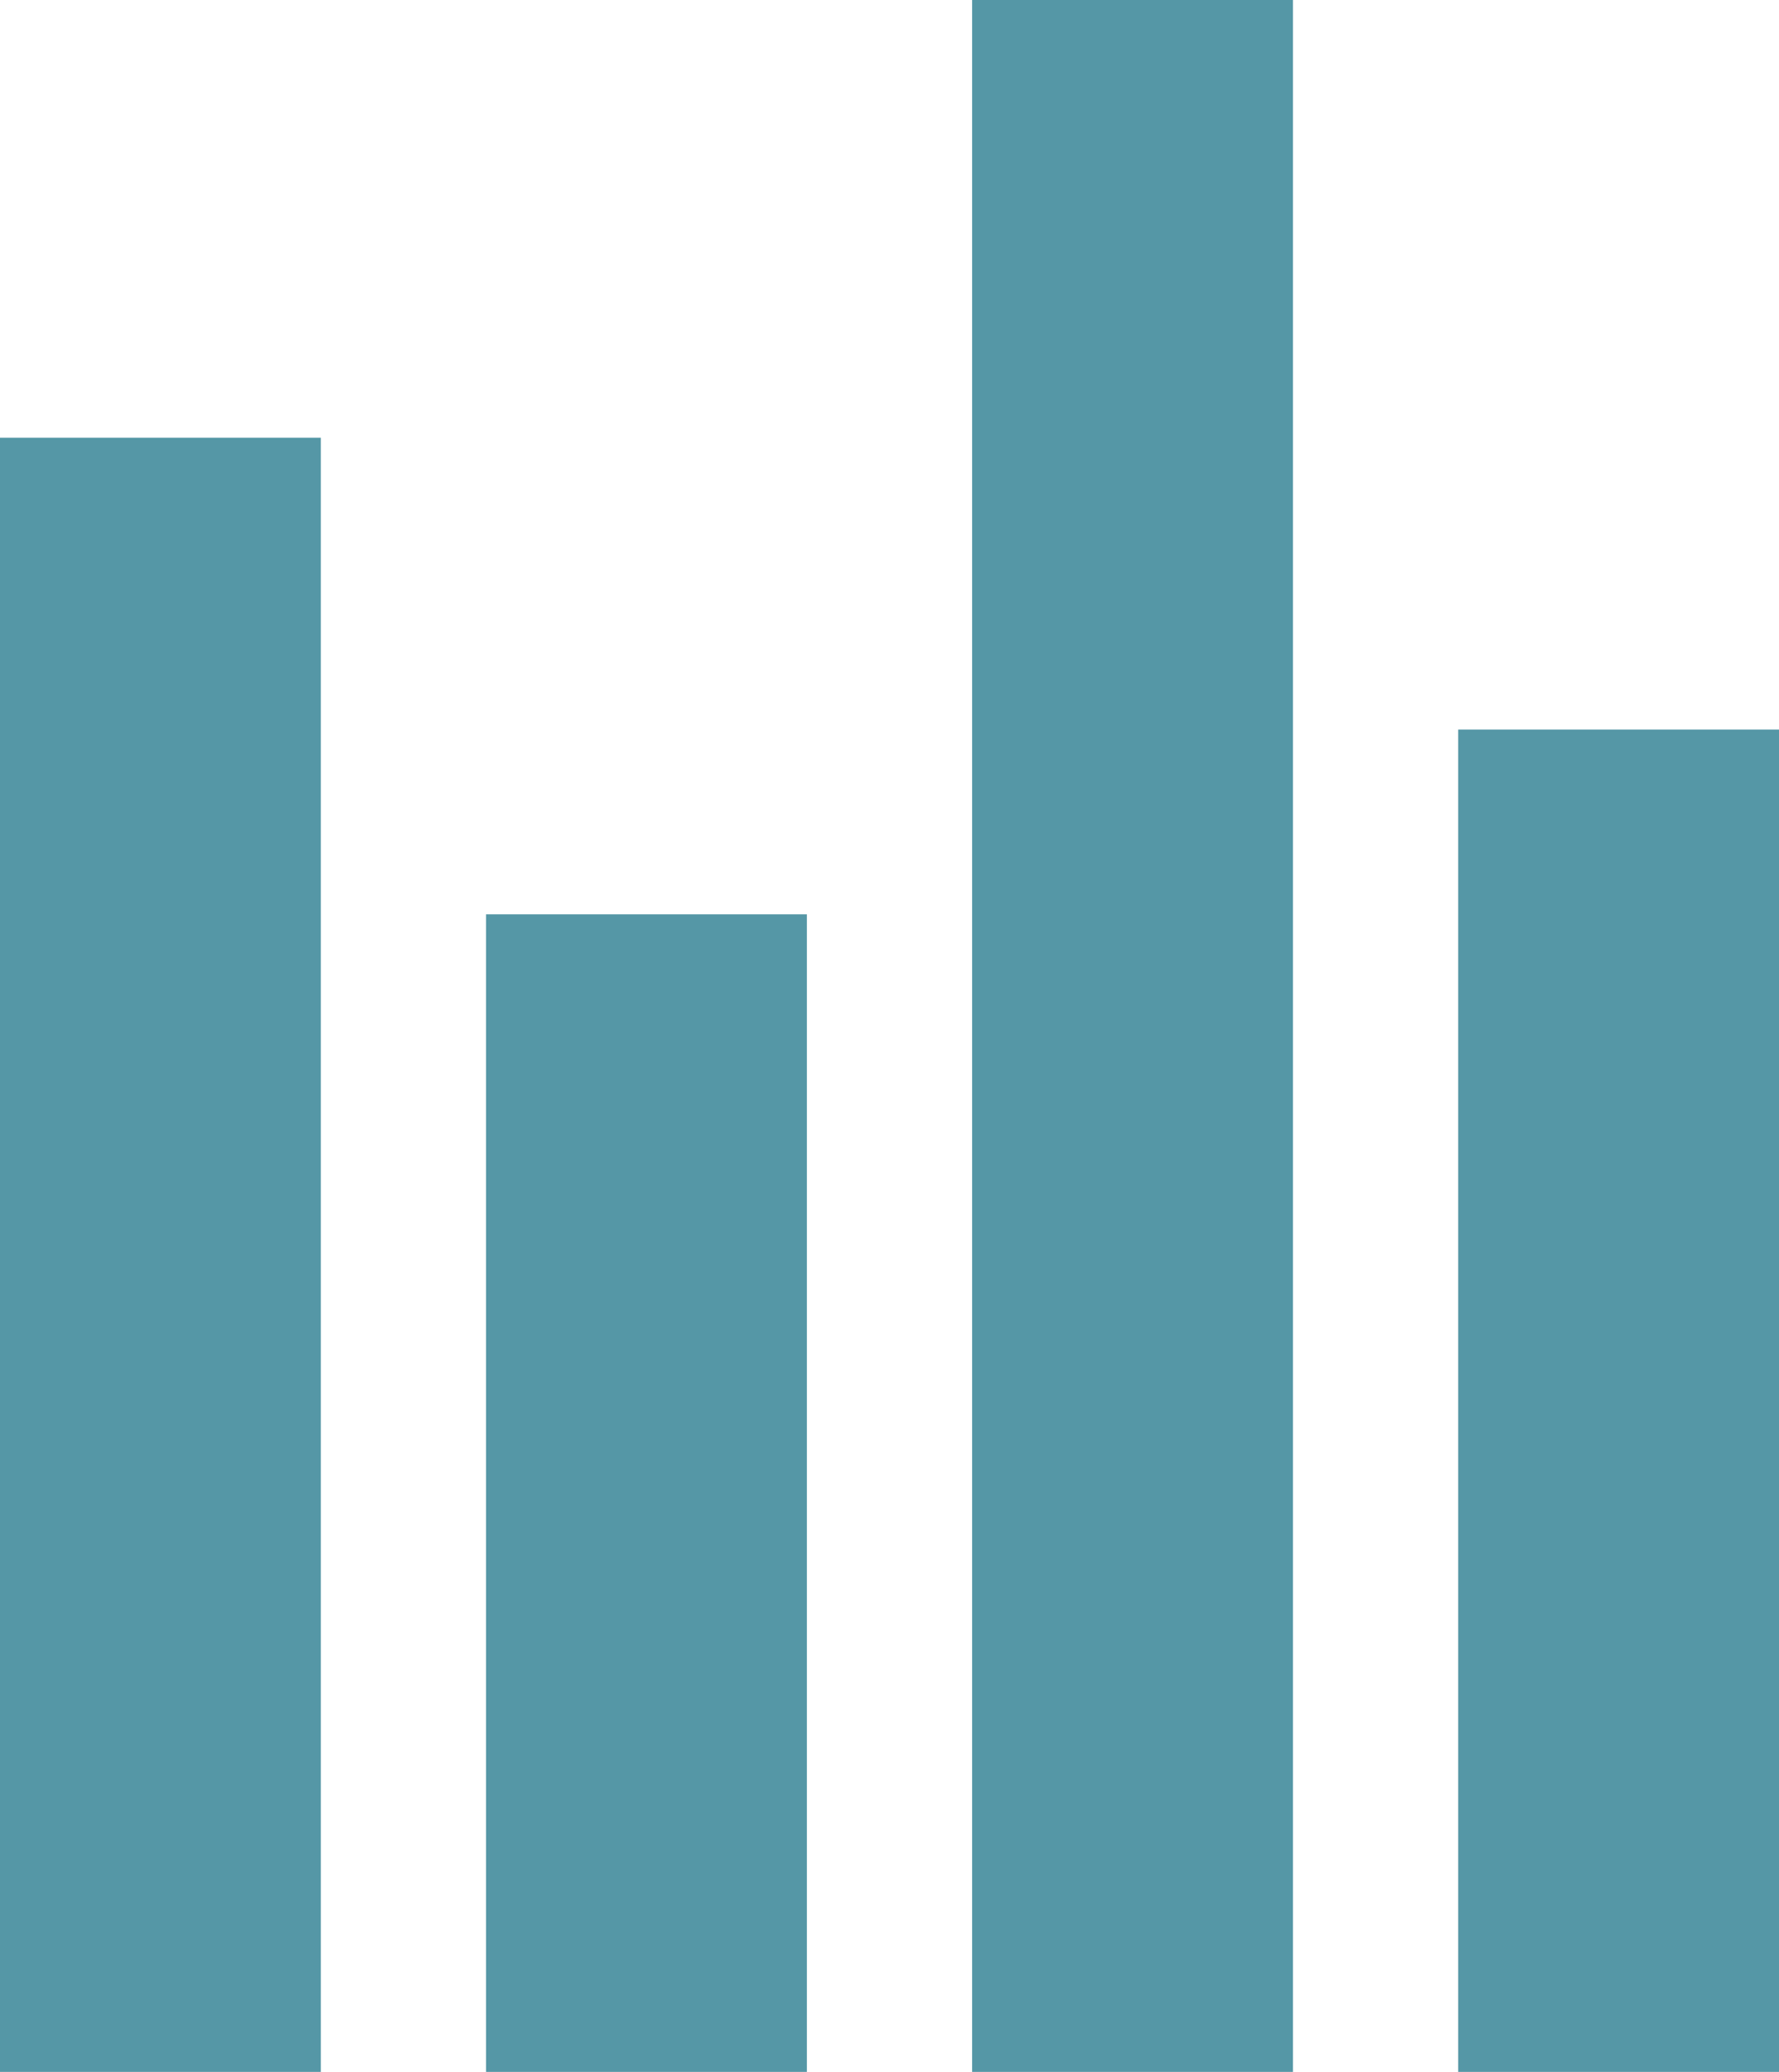 <?xml version="1.0" encoding="utf-8"?>
<!-- Generator: Adobe Illustrator 23.0.1, SVG Export Plug-In . SVG Version: 6.00 Build 0)  -->
<svg version="1.1" id="Слой_1" xmlns="http://www.w3.org/2000/svg" xmlns:xlink="http://www.w3.org/1999/xlink" x="0px" y="0px"
	 viewBox="0 0 18.3 21.3" style="enable-background:new 0 0 18.3 21.3;" xml:space="preserve">
<rect style="fill:#5597a6" y="4.5" width="3.3" height="16.8"/>
<rect style="fill:#5597a6" x="5" y="9.4" width="3.3" height="12"/>
<rect style="fill:#5597a6" x="15" y="7.5" width="3.3" height="13.8"/>
<rect style="fill:#5597a6" x="10" width="3.3" height="21.3"/>
</svg>
